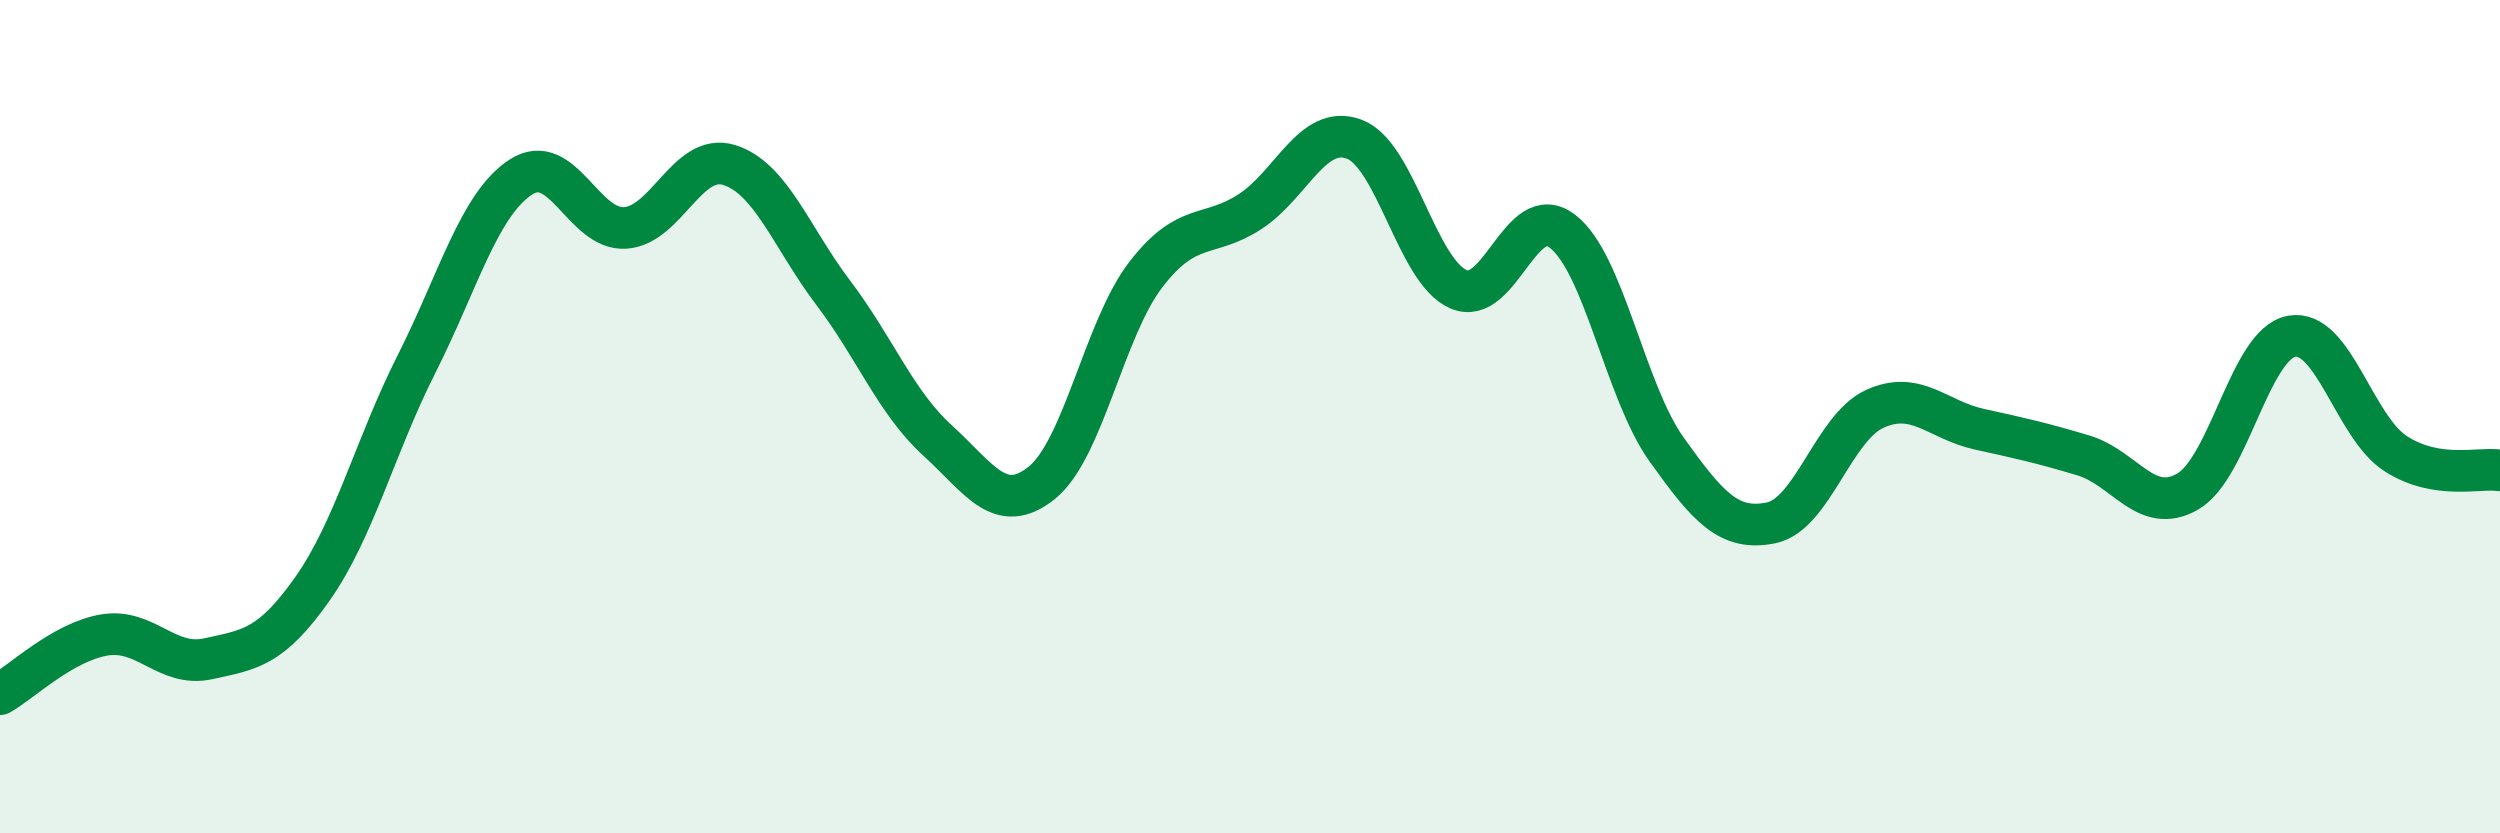 
    <svg width="60" height="20" viewBox="0 0 60 20" xmlns="http://www.w3.org/2000/svg">
      <path
        d="M 0,16.66 C 0.5,16.38 1.5,15.41 2.5,15.24 C 3.5,15.07 4,16.03 5,15.81 C 6,15.59 6.5,15.55 7.5,14.13 C 8.5,12.71 9,10.71 10,8.73 C 11,6.75 11.5,4.9 12.5,4.25 C 13.5,3.6 14,5.53 15,5.47 C 16,5.41 16.5,3.65 17.5,3.96 C 18.5,4.27 19,5.71 20,7.03 C 21,8.35 21.5,9.66 22.5,10.57 C 23.5,11.48 24,12.39 25,11.59 C 26,10.79 26.5,7.89 27.5,6.59 C 28.5,5.29 29,5.73 30,5.08 C 31,4.43 31.5,2.97 32.5,3.34 C 33.5,3.71 34,6.5 35,6.94 C 36,7.38 36.5,4.78 37.5,5.55 C 38.5,6.32 39,9.39 40,10.79 C 41,12.19 41.5,12.75 42.5,12.55 C 43.5,12.35 44,10.26 45,9.81 C 46,9.36 46.5,10.08 47.5,10.3 C 48.5,10.52 49,10.63 50,10.93 C 51,11.23 51.5,12.37 52.5,11.8 C 53.5,11.23 54,8.25 55,8.07 C 56,7.89 56.5,10.25 57.5,10.89 C 58.5,11.53 59.5,11.21 60,11.29L60 20L0 20Z"
        fill="#008740"
        opacity="0.1"
        stroke-linecap="round"
        stroke-linejoin="round"
      />
      <path
        d="M 0,16.66 C 0.5,16.38 1.5,15.41 2.5,15.24 C 3.5,15.07 4,16.03 5,15.81 C 6,15.59 6.5,15.55 7.5,14.13 C 8.5,12.71 9,10.71 10,8.73 C 11,6.75 11.5,4.9 12.5,4.25 C 13.5,3.6 14,5.53 15,5.47 C 16,5.41 16.5,3.65 17.5,3.96 C 18.5,4.27 19,5.71 20,7.03 C 21,8.35 21.5,9.66 22.5,10.57 C 23.5,11.48 24,12.39 25,11.59 C 26,10.79 26.5,7.89 27.5,6.59 C 28.5,5.29 29,5.73 30,5.08 C 31,4.43 31.5,2.97 32.5,3.34 C 33.5,3.71 34,6.5 35,6.94 C 36,7.38 36.5,4.78 37.5,5.55 C 38.5,6.32 39,9.39 40,10.79 C 41,12.19 41.5,12.75 42.5,12.55 C 43.5,12.35 44,10.26 45,9.81 C 46,9.36 46.5,10.08 47.5,10.3 C 48.5,10.52 49,10.63 50,10.93 C 51,11.23 51.5,12.37 52.5,11.8 C 53.5,11.23 54,8.25 55,8.07 C 56,7.89 56.5,10.25 57.5,10.89 C 58.5,11.53 59.5,11.21 60,11.29"
        stroke="#008740"
        stroke-width="1"
        fill="none"
        stroke-linecap="round"
        stroke-linejoin="round"
      />
    </svg>
  
